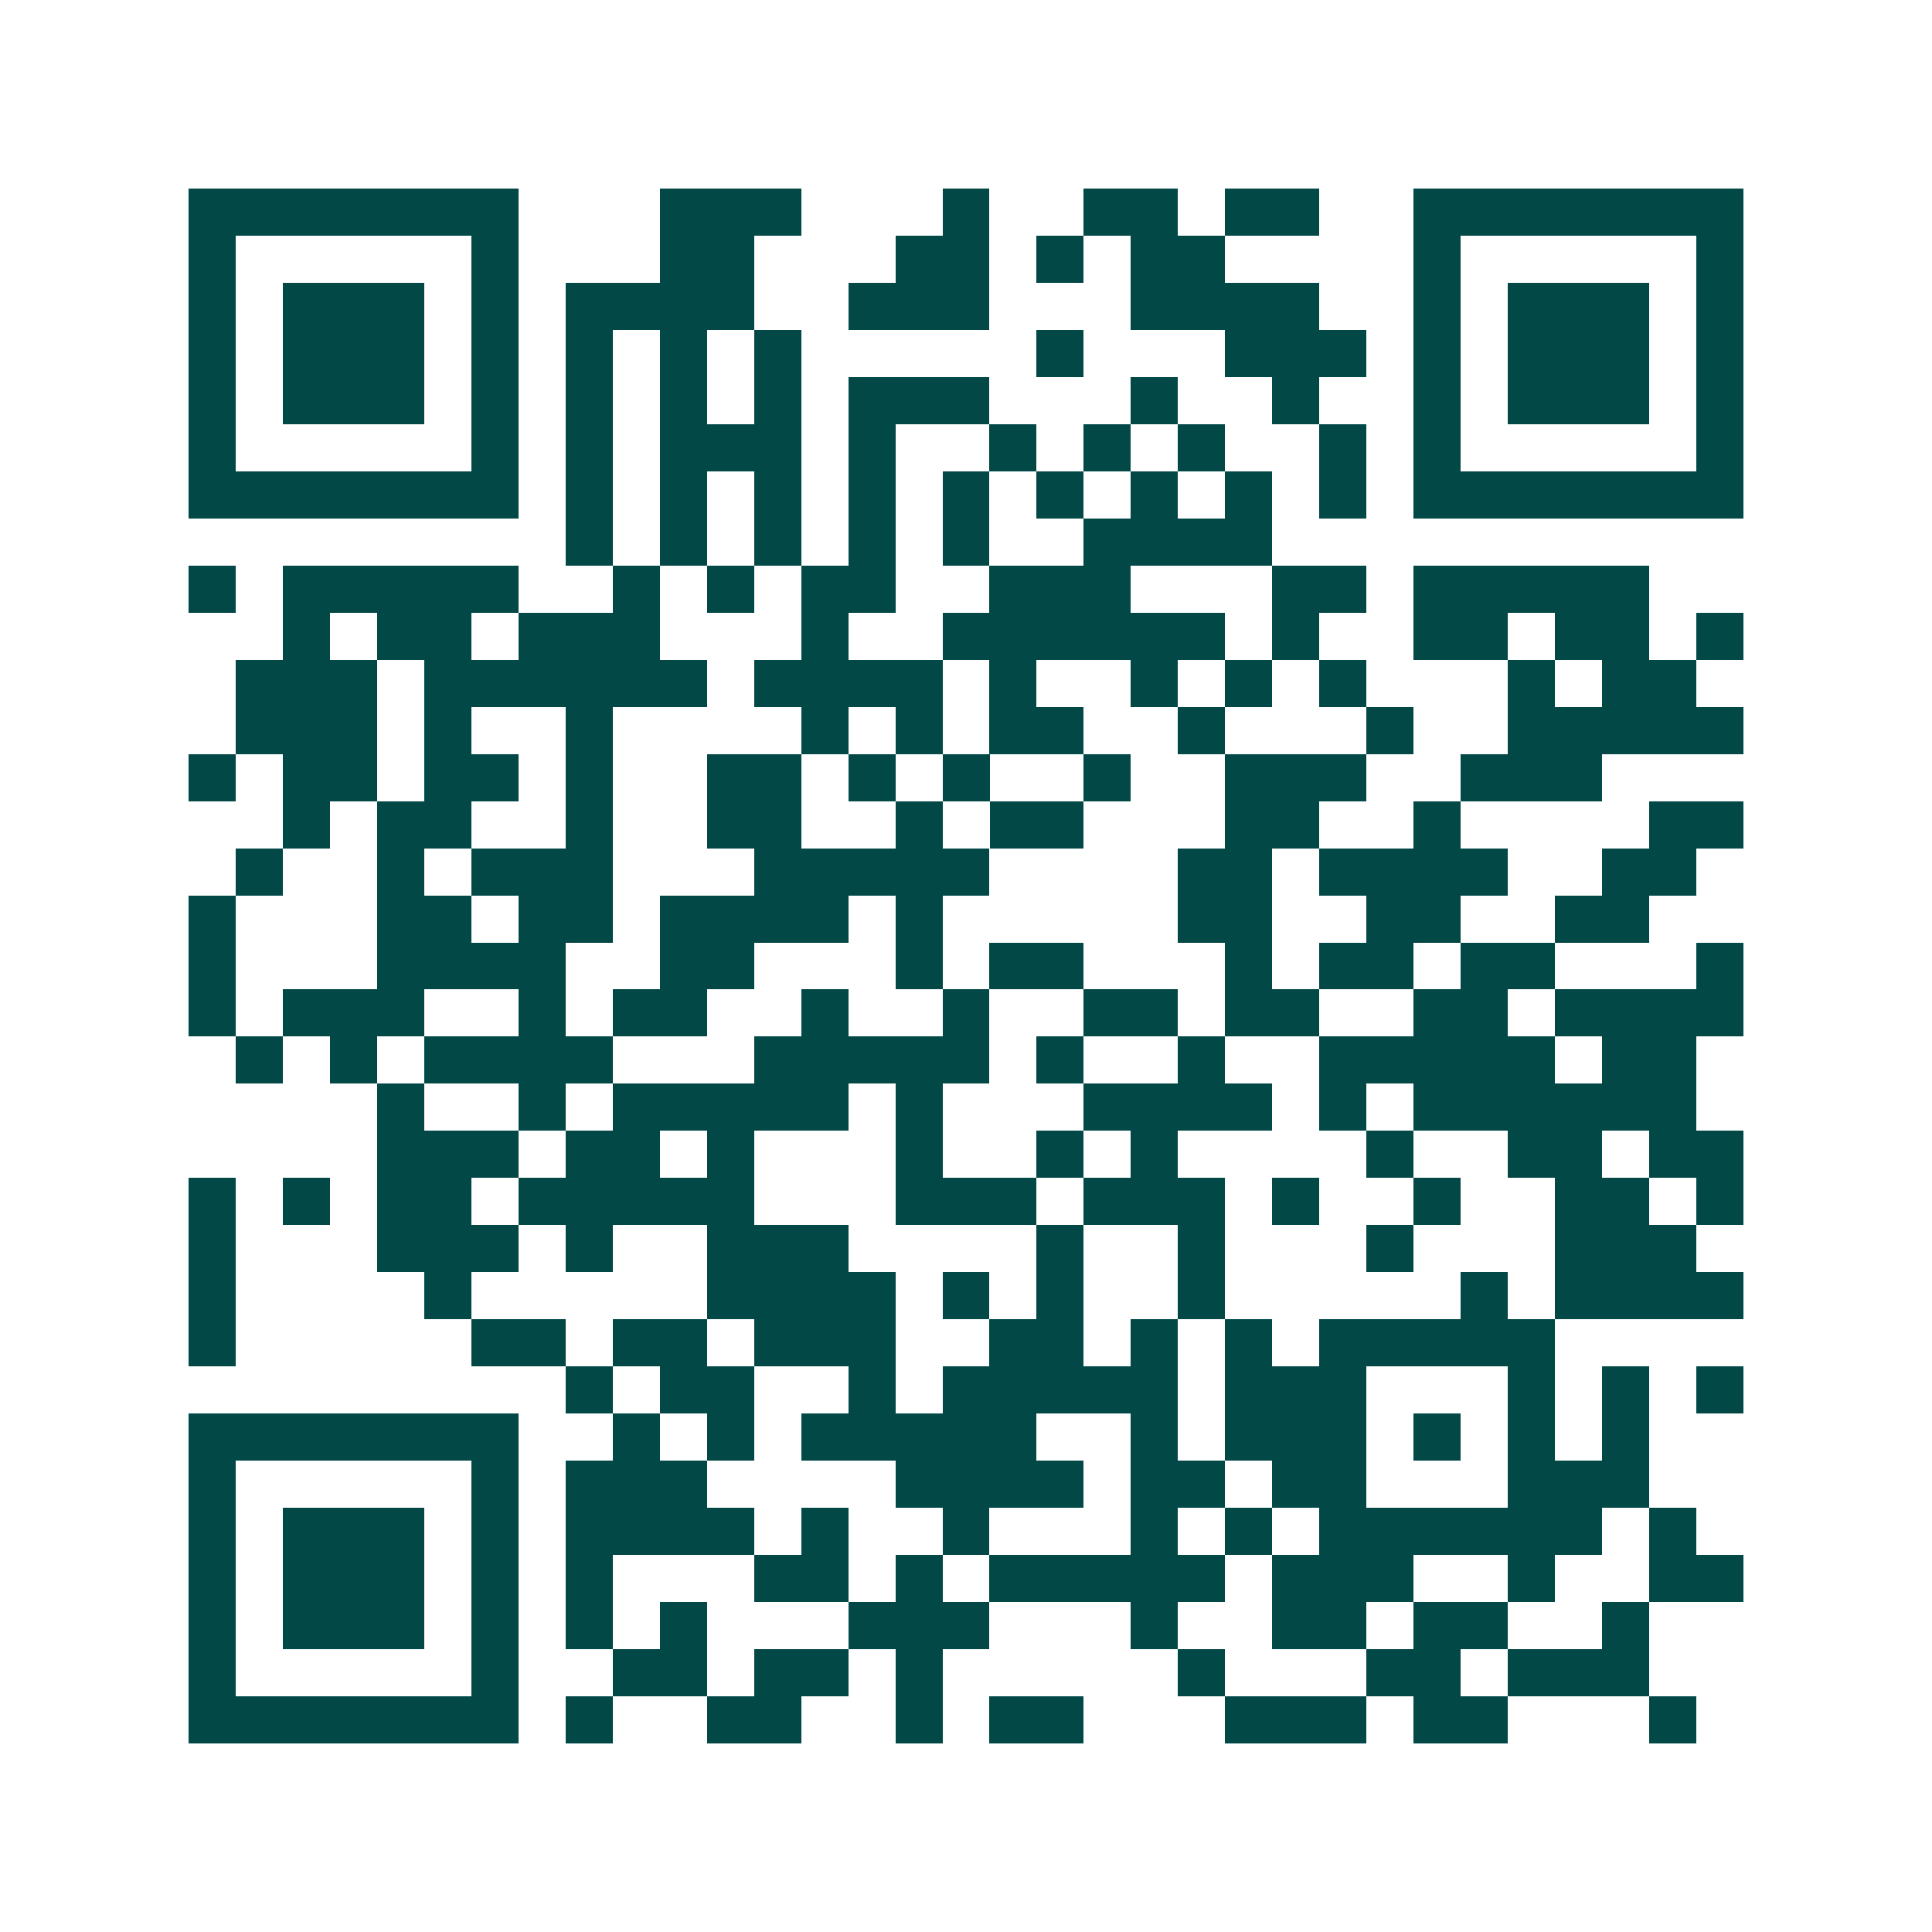 <svg xmlns="http://www.w3.org/2000/svg" width="200" height="200" viewBox="0 0 41 41" shape-rendering="crispEdges"><path fill="#ffffff" d="M0 0h41v41H0z"/><path stroke="#014847" d="M4 4.5h7m3 0h3m3 0h1m2 0h2m1 0h2m2 0h7M4 5.5h1m5 0h1m3 0h2m3 0h2m1 0h1m1 0h2m4 0h1m5 0h1M4 6.5h1m1 0h3m1 0h1m1 0h4m2 0h3m3 0h4m2 0h1m1 0h3m1 0h1M4 7.5h1m1 0h3m1 0h1m1 0h1m1 0h1m1 0h1m5 0h1m3 0h3m1 0h1m1 0h3m1 0h1M4 8.5h1m1 0h3m1 0h1m1 0h1m1 0h1m1 0h1m1 0h3m3 0h1m2 0h1m2 0h1m1 0h3m1 0h1M4 9.5h1m5 0h1m1 0h1m1 0h3m1 0h1m2 0h1m1 0h1m1 0h1m2 0h1m1 0h1m5 0h1M4 10.5h7m1 0h1m1 0h1m1 0h1m1 0h1m1 0h1m1 0h1m1 0h1m1 0h1m1 0h1m1 0h7M12 11.5h1m1 0h1m1 0h1m1 0h1m1 0h1m2 0h4M4 12.5h1m1 0h5m2 0h1m1 0h1m1 0h2m2 0h3m3 0h2m1 0h5M6 13.5h1m1 0h2m1 0h3m3 0h1m2 0h6m1 0h1m2 0h2m1 0h2m1 0h1M5 14.5h3m1 0h6m1 0h4m1 0h1m2 0h1m1 0h1m1 0h1m3 0h1m1 0h2M5 15.5h3m1 0h1m2 0h1m4 0h1m1 0h1m1 0h2m2 0h1m3 0h1m2 0h5M4 16.5h1m1 0h2m1 0h2m1 0h1m2 0h2m1 0h1m1 0h1m2 0h1m2 0h3m2 0h3M6 17.5h1m1 0h2m2 0h1m2 0h2m2 0h1m1 0h2m3 0h2m2 0h1m4 0h2M5 18.5h1m2 0h1m1 0h3m3 0h5m4 0h2m1 0h4m2 0h2M4 19.5h1m3 0h2m1 0h2m1 0h4m1 0h1m5 0h2m2 0h2m2 0h2M4 20.5h1m3 0h4m2 0h2m3 0h1m1 0h2m3 0h1m1 0h2m1 0h2m3 0h1M4 21.5h1m1 0h3m2 0h1m1 0h2m2 0h1m2 0h1m2 0h2m1 0h2m2 0h2m1 0h4M5 22.5h1m1 0h1m1 0h4m3 0h5m1 0h1m2 0h1m2 0h5m1 0h2M8 23.5h1m2 0h1m1 0h5m1 0h1m3 0h4m1 0h1m1 0h6M8 24.5h3m1 0h2m1 0h1m3 0h1m2 0h1m1 0h1m4 0h1m2 0h2m1 0h2M4 25.5h1m1 0h1m1 0h2m1 0h5m3 0h3m1 0h3m1 0h1m2 0h1m2 0h2m1 0h1M4 26.5h1m3 0h3m1 0h1m2 0h3m4 0h1m2 0h1m3 0h1m3 0h3M4 27.5h1m4 0h1m5 0h4m1 0h1m1 0h1m2 0h1m5 0h1m1 0h4M4 28.5h1m5 0h2m1 0h2m1 0h3m2 0h2m1 0h1m1 0h1m1 0h5M12 29.5h1m1 0h2m2 0h1m1 0h5m1 0h3m3 0h1m1 0h1m1 0h1M4 30.5h7m2 0h1m1 0h1m1 0h5m2 0h1m1 0h3m1 0h1m1 0h1m1 0h1M4 31.5h1m5 0h1m1 0h3m4 0h4m1 0h2m1 0h2m3 0h3M4 32.5h1m1 0h3m1 0h1m1 0h4m1 0h1m2 0h1m3 0h1m1 0h1m1 0h6m1 0h1M4 33.5h1m1 0h3m1 0h1m1 0h1m3 0h2m1 0h1m1 0h5m1 0h3m2 0h1m2 0h2M4 34.5h1m1 0h3m1 0h1m1 0h1m1 0h1m3 0h3m3 0h1m2 0h2m1 0h2m2 0h1M4 35.5h1m5 0h1m2 0h2m1 0h2m1 0h1m5 0h1m3 0h2m1 0h3M4 36.5h7m1 0h1m2 0h2m2 0h1m1 0h2m3 0h3m1 0h2m3 0h1"/></svg>
